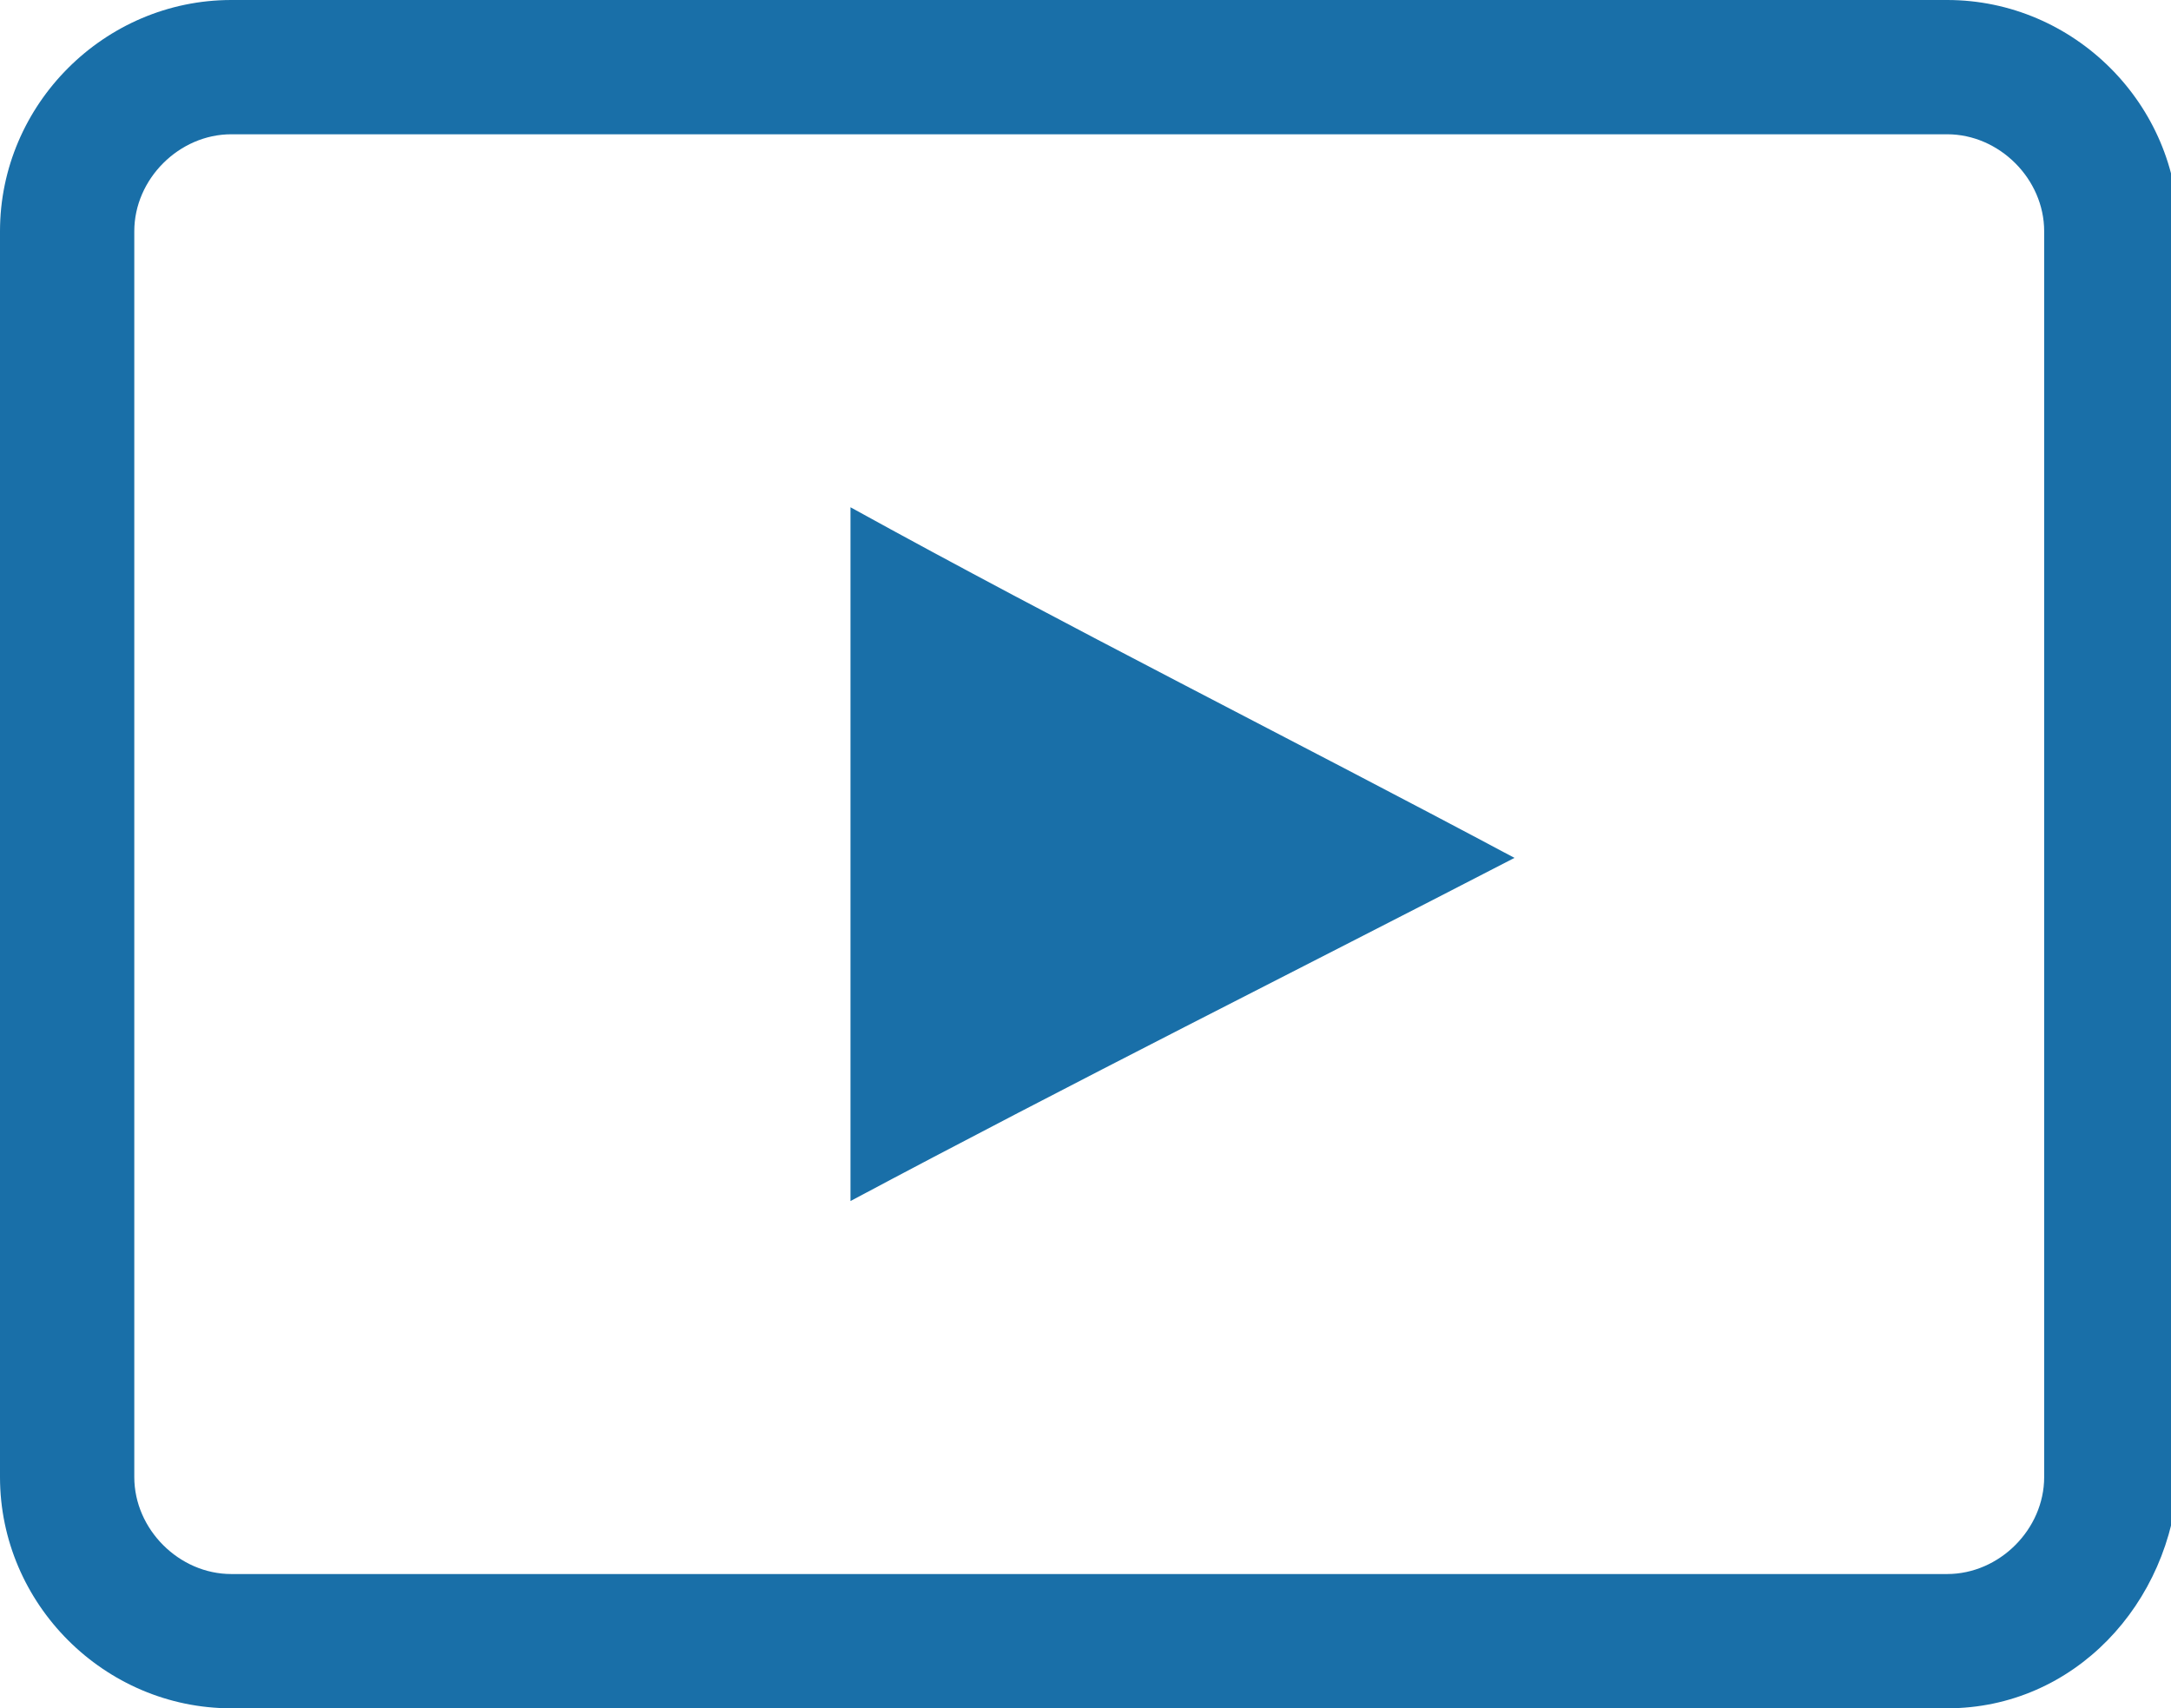 <?xml version="1.0" encoding="utf-8"?>
<!-- Generator: Adobe Illustrator 27.0.0, SVG Export Plug-In . SVG Version: 6.00 Build 0)  -->
<svg version="1.1" id="Layout" xmlns="http://www.w3.org/2000/svg" xmlns:xlink="http://www.w3.org/1999/xlink" x="0px" y="0px"
	 viewBox="0 0 29.1 22.9" style="enable-background:new 0 0 29.1 22.9;" xml:space="preserve">
<style type="text/css">
	.st0{fill:#196FA8;}
</style>
<path class="st0" d="M26.1,22.9h-23c-1.7,0-3.1-1.4-3.1-3.1V3.1C0,1.4,1.4,0,3.1,0h23c1.7,0,3.1,1.4,3.1,3.1v16.7
	C29.1,21.5,27.8,22.9,26.1,22.9z M3.1,1.8c-0.7,0-1.3,0.6-1.3,1.3v16.7c0,0.7,0.6,1.3,1.3,1.3h23c0.7,0,1.3-0.6,1.3-1.3V3.1
	c0-0.7-0.6-1.3-1.3-1.3H3.1z M11.4,16.1c3-1.6,6-3.1,8.9-4.6c-3-1.6-6-3.1-8.9-4.7V16.1z"/>
</svg>
